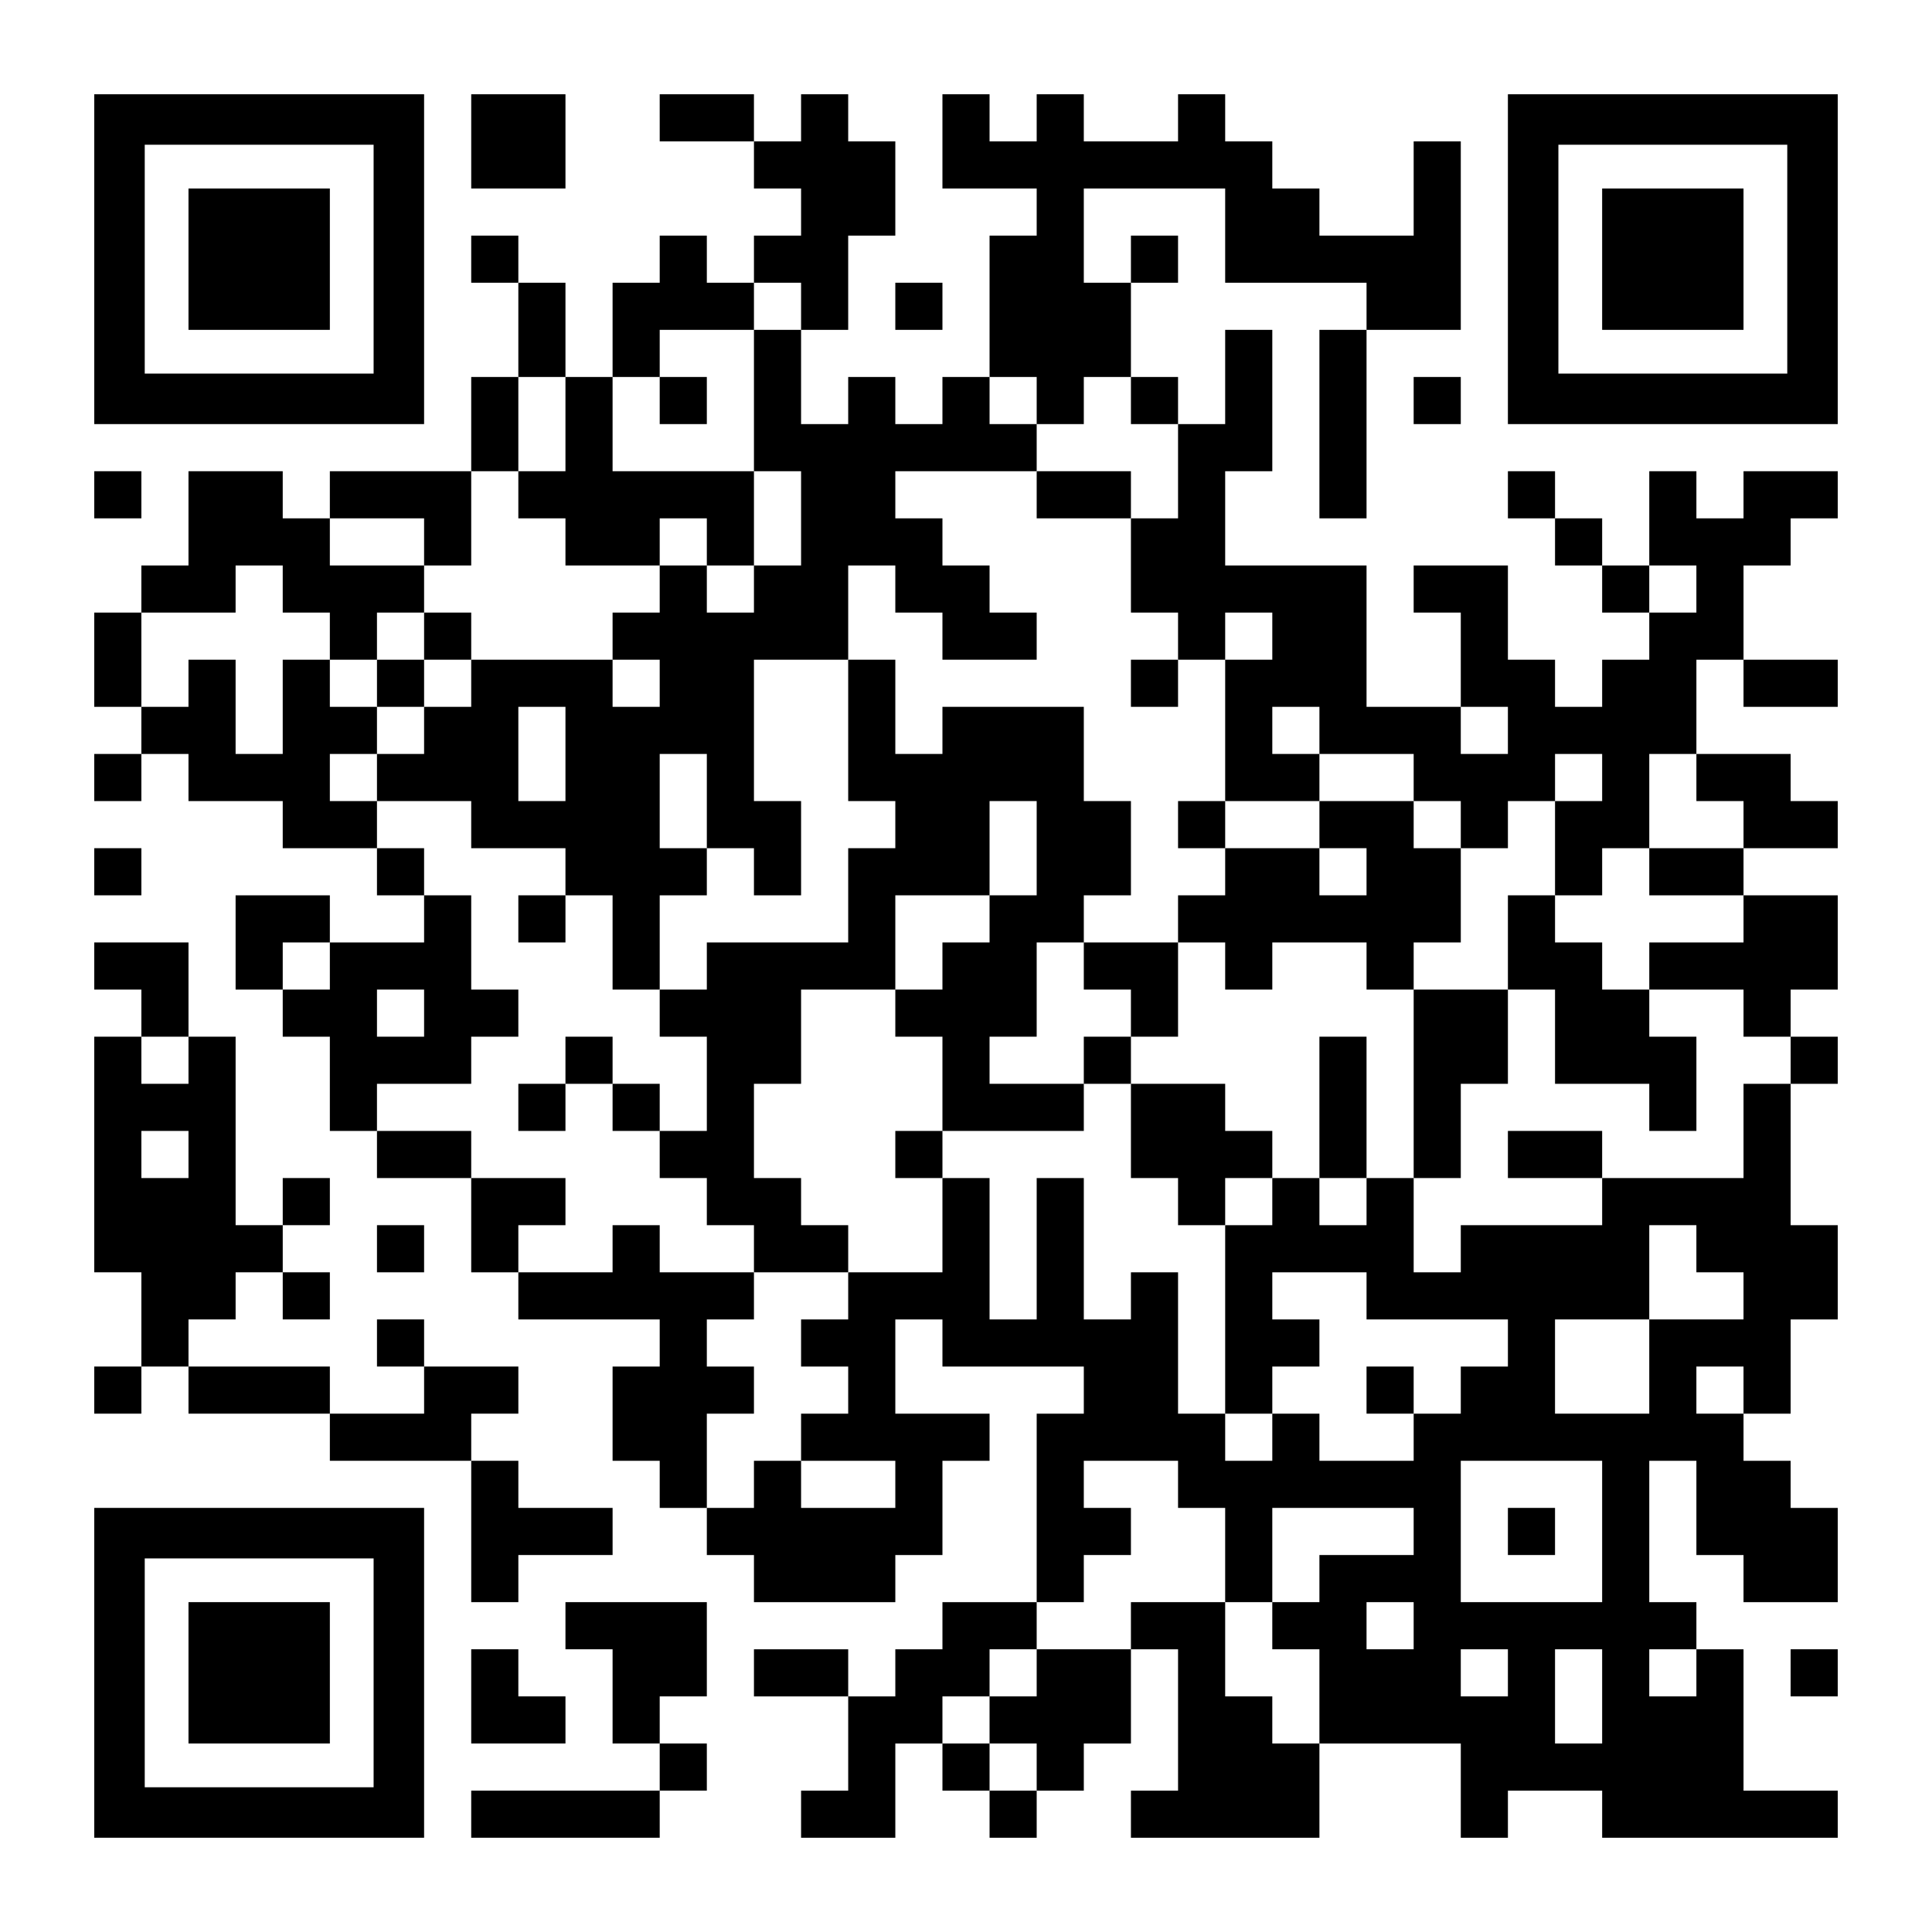 <?xml version="1.0" encoding="UTF-8" standalone="yes"?>
<svg version="1.0" xmlns="http://www.w3.org/2000/svg" width="1148px" height="1148px" viewBox="0 0 1148 1148" preserveAspectRatio="xMidYMid meet">
  <g transform="translate(0,1148) scale(0.1,-0.1)" fill="#000000" stroke="none">
    <path d="M560 9940 l0 -980 980 0 980 0 0 980 0 980 -980 0 -980 0 0 -980z
m1660 0 l0 -680 -680 0 -680 0 0 680 0 680 680 0 680 0 0 -680z"/>
    <path d="M1120 9940 l0 -420 420 0 420 0 0 420 0 420 -420 0 -420 0 0 -420z"/>
    <path d="M2800 10640 l0 -280 280 0 280 0 0 280 0 280 -280 0 -280 0 0 -280z"/>
    <path d="M3920 10780 l0 -140 280 0 280 0 0 -140 0 -140 140 0 140 0 0 -140 0
-140 -140 0 -140 0 0 -140 0 -140 -140 0 -140 0 0 140 0 140 -140 0 -140 0 0
-140 0 -140 -140 0 -140 0 0 -280 0 -280 -140 0 -140 0 0 280 0 280 -140 0
-140 0 0 140 0 140 -140 0 -140 0 0 -140 0 -140 140 0 140 0 0 -280 0 -280
-140 0 -140 0 0 -280 0 -280 -420 0 -420 0 0 -140 0 -140 -140 0 -140 0 0 140
0 140 -280 0 -280 0 0 -280 0 -280 -140 0 -140 0 0 -140 0 -140 -140 0 -140 0
0 -280 0 -280 140 0 140 0 0 -140 0 -140 -140 0 -140 0 0 -140 0 -140 140 0
140 0 0 140 0 140 140 0 140 0 0 -140 0 -140 280 0 280 0 0 -140 0 -140 280 0
280 0 0 -140 0 -140 140 0 140 0 0 -140 0 -140 -280 0 -280 0 0 140 0 140
-280 0 -280 0 0 -280 0 -280 140 0 140 0 0 -140 0 -140 140 0 140 0 0 -280 0
-280 140 0 140 0 0 -140 0 -140 280 0 280 0 0 -280 0 -280 140 0 140 0 0 -140
0 -140 420 0 420 0 0 -140 0 -140 -140 0 -140 0 0 -280 0 -280 140 0 140 0 0
-140 0 -140 140 0 140 0 0 -140 0 -140 140 0 140 0 0 -140 0 -140 420 0 420 0
0 140 0 140 140 0 140 0 0 280 0 280 140 0 140 0 0 140 0 140 -280 0 -280 0 0
280 0 280 140 0 140 0 0 -140 0 -140 420 0 420 0 0 -140 0 -140 -140 0 -140 0
0 -560 0 -560 -280 0 -280 0 0 -140 0 -140 -140 0 -140 0 0 -140 0 -140 -140
0 -140 0 0 140 0 140 -280 0 -280 0 0 -140 0 -140 280 0 280 0 0 -280 0 -280
-140 0 -140 0 0 -140 0 -140 280 0 280 0 0 280 0 280 140 0 140 0 0 -140 0
-140 140 0 140 0 0 -140 0 -140 140 0 140 0 0 140 0 140 140 0 140 0 0 140 0
140 140 0 140 0 0 280 0 280 140 0 140 0 0 -420 0 -420 -140 0 -140 0 0 -140
0 -140 560 0 560 0 0 280 0 280 420 0 420 0 0 -280 0 -280 140 0 140 0 0 140
0 140 280 0 280 0 0 -140 0 -140 700 0 700 0 0 140 0 140 -280 0 -280 0 0 420
0 420 -140 0 -140 0 0 140 0 140 -140 0 -140 0 0 420 0 420 140 0 140 0 0
-280 0 -280 140 0 140 0 0 -140 0 -140 280 0 280 0 0 280 0 280 -140 0 -140 0
0 140 0 140 -140 0 -140 0 0 140 0 140 140 0 140 0 0 280 0 280 140 0 140 0 0
280 0 280 -140 0 -140 0 0 420 0 420 140 0 140 0 0 140 0 140 -140 0 -140 0 0
140 0 140 140 0 140 0 0 280 0 280 -280 0 -280 0 0 140 0 140 280 0 280 0 0
140 0 140 -140 0 -140 0 0 140 0 140 -280 0 -280 0 0 280 0 280 140 0 140 0 0
-140 0 -140 280 0 280 0 0 140 0 140 -280 0 -280 0 0 280 0 280 140 0 140 0 0
140 0 140 140 0 140 0 0 140 0 140 -280 0 -280 0 0 -140 0 -140 -140 0 -140 0
0 140 0 140 -140 0 -140 0 0 -280 0 -280 -140 0 -140 0 0 140 0 140 -140 0
-140 0 0 140 0 140 -140 0 -140 0 0 -140 0 -140 140 0 140 0 0 -140 0 -140
140 0 140 0 0 -140 0 -140 140 0 140 0 0 -140 0 -140 -140 0 -140 0 0 -140 0
-140 -140 0 -140 0 0 140 0 140 -140 0 -140 0 0 280 0 280 -280 0 -280 0 0
-140 0 -140 140 0 140 0 0 -280 0 -280 -280 0 -280 0 0 420 0 420 -420 0 -420
0 0 280 0 280 140 0 140 0 0 420 0 420 -140 0 -140 0 0 -280 0 -280 -140 0
-140 0 0 140 0 140 -140 0 -140 0 0 280 0 280 140 0 140 0 0 140 0 140 -140 0
-140 0 0 -140 0 -140 -140 0 -140 0 0 280 0 280 420 0 420 0 0 -280 0 -280
420 0 420 0 0 -140 0 -140 -140 0 -140 0 0 -560 0 -560 140 0 140 0 0 560 0
560 280 0 280 0 0 560 0 560 -140 0 -140 0 0 -280 0 -280 -280 0 -280 0 0 140
0 140 -140 0 -140 0 0 140 0 140 -140 0 -140 0 0 140 0 140 -140 0 -140 0 0
-140 0 -140 -280 0 -280 0 0 140 0 140 -140 0 -140 0 0 -140 0 -140 -140 0
-140 0 0 140 0 140 -140 0 -140 0 0 -280 0 -280 280 0 280 0 0 -140 0 -140
-140 0 -140 0 0 -420 0 -420 -140 0 -140 0 0 -140 0 -140 -140 0 -140 0 0 140
0 140 -140 0 -140 0 0 -140 0 -140 -140 0 -140 0 0 280 0 280 140 0 140 0 0
280 0 280 140 0 140 0 0 280 0 280 -140 0 -140 0 0 140 0 140 -140 0 -140 0 0
-140 0 -140 -140 0 -140 0 0 140 0 140 -280 0 -280 0 0 -140z m840 -1120 l0
-140 -140 0 -140 0 0 -420 0 -420 140 0 140 0 0 -280 0 -280 -140 0 -140 0 0
-140 0 -140 -140 0 -140 0 0 140 0 140 -140 0 -140 0 0 -140 0 -140 -140 0
-140 0 0 -140 0 -140 140 0 140 0 0 -140 0 -140 -140 0 -140 0 0 140 0 140
-420 0 -420 0 0 -140 0 -140 -140 0 -140 0 0 -140 0 -140 -140 0 -140 0 0
-140 0 -140 280 0 280 0 0 -140 0 -140 280 0 280 0 0 -140 0 -140 140 0 140 0
0 -280 0 -280 140 0 140 0 0 280 0 280 140 0 140 0 0 140 0 140 -140 0 -140 0
0 280 0 280 140 0 140 0 0 -280 0 -280 140 0 140 0 0 -140 0 -140 140 0 140 0
0 280 0 280 -140 0 -140 0 0 420 0 420 280 0 280 0 0 280 0 280 140 0 140 0 0
-140 0 -140 140 0 140 0 0 -140 0 -140 280 0 280 0 0 140 0 140 -140 0 -140 0
0 140 0 140 -140 0 -140 0 0 140 0 140 -140 0 -140 0 0 140 0 140 420 0 420 0
0 140 0 140 -140 0 -140 0 0 140 0 140 140 0 140 0 0 -140 0 -140 140 0 140 0
0 140 0 140 140 0 140 0 0 -140 0 -140 140 0 140 0 0 -280 0 -280 -140 0 -140
0 0 -280 0 -280 140 0 140 0 0 -140 0 -140 140 0 140 0 0 140 0 140 140 0 140
0 0 -140 0 -140 -140 0 -140 0 0 -420 0 -420 280 0 280 0 0 140 0 140 -140 0
-140 0 0 140 0 140 140 0 140 0 0 -140 0 -140 280 0 280 0 0 -140 0 -140 140
0 140 0 0 -140 0 -140 140 0 140 0 0 140 0 140 140 0 140 0 0 140 0 140 140 0
140 0 0 -140 0 -140 -140 0 -140 0 0 -280 0 -280 140 0 140 0 0 140 0 140 140
0 140 0 0 280 0 280 140 0 140 0 0 -140 0 -140 140 0 140 0 0 -140 0 -140
-280 0 -280 0 0 -140 0 -140 280 0 280 0 0 -140 0 -140 -280 0 -280 0 0 -140
0 -140 280 0 280 0 0 -140 0 -140 140 0 140 0 0 -140 0 -140 -140 0 -140 0 0
-280 0 -280 -420 0 -420 0 0 -140 0 -140 -420 0 -420 0 0 -140 0 -140 -140 0
-140 0 0 280 0 280 -140 0 -140 0 0 -140 0 -140 -140 0 -140 0 0 140 0 140
-140 0 -140 0 0 -140 0 -140 -140 0 -140 0 0 -560 0 -560 140 0 140 0 0 140 0
140 140 0 140 0 0 140 0 140 -140 0 -140 0 0 140 0 140 280 0 280 0 0 -140 0
-140 420 0 420 0 0 -140 0 -140 -140 0 -140 0 0 -140 0 -140 -140 0 -140 0 0
-140 0 -140 -280 0 -280 0 0 140 0 140 -140 0 -140 0 0 -140 0 -140 -140 0
-140 0 0 140 0 140 -140 0 -140 0 0 420 0 420 -140 0 -140 0 0 -140 0 -140
-140 0 -140 0 0 420 0 420 -140 0 -140 0 0 -420 0 -420 -140 0 -140 0 0 420 0
420 -140 0 -140 0 0 -280 0 -280 -280 0 -280 0 0 -140 0 -140 -140 0 -140 0 0
-140 0 -140 140 0 140 0 0 -140 0 -140 -140 0 -140 0 0 -140 0 -140 280 0 280
0 0 -140 0 -140 -280 0 -280 0 0 140 0 140 -140 0 -140 0 0 -140 0 -140 -140
0 -140 0 0 280 0 280 140 0 140 0 0 140 0 140 -140 0 -140 0 0 140 0 140 140
0 140 0 0 140 0 140 -280 0 -280 0 0 140 0 140 -140 0 -140 0 0 -140 0 -140
-280 0 -280 0 0 140 0 140 140 0 140 0 0 140 0 140 -280 0 -280 0 0 140 0 140
-280 0 -280 0 0 140 0 140 280 0 280 0 0 140 0 140 140 0 140 0 0 140 0 140
-140 0 -140 0 0 280 0 280 -140 0 -140 0 0 140 0 140 -140 0 -140 0 0 140 0
140 -140 0 -140 0 0 140 0 140 140 0 140 0 0 140 0 140 -140 0 -140 0 0 140 0
140 -140 0 -140 0 0 -280 0 -280 -140 0 -140 0 0 280 0 280 -140 0 -140 0 0
-140 0 -140 -140 0 -140 0 0 280 0 280 280 0 280 0 0 140 0 140 140 0 140 0 0
-140 0 -140 140 0 140 0 0 -140 0 -140 140 0 140 0 0 140 0 140 140 0 140 0 0
140 0 140 -280 0 -280 0 0 140 0 140 280 0 280 0 0 -140 0 -140 140 0 140 0 0
280 0 280 140 0 140 0 0 280 0 280 140 0 140 0 0 -280 0 -280 -140 0 -140 0 0
-140 0 -140 140 0 140 0 0 -140 0 -140 280 0 280 0 0 140 0 140 140 0 140 0 0
-140 0 -140 140 0 140 0 0 280 0 280 -420 0 -420 0 0 280 0 280 140 0 140 0 0
140 0 140 280 0 280 0 0 140 0 140 140 0 140 0 0 -140z m5320 -1680 l0 -140
-140 0 -140 0 0 140 0 140 140 0 140 0 0 -140z m-6720 -980 l0 -280 -140 0
-140 0 0 280 0 280 140 0 140 0 0 -280z m5600 140 l0 -140 -140 0 -140 0 0
140 0 140 140 0 140 0 0 -140z m-7000 -1400 l0 -140 -140 0 -140 0 0 140 0
140 140 0 140 0 0 -140z m560 -280 l0 -140 -140 0 -140 0 0 140 0 140 140 0
140 0 0 -140z m7560 -1400 l0 -140 140 0 140 0 0 -140 0 -140 -280 0 -280 0 0
-280 0 -280 -280 0 -280 0 0 280 0 280 280 0 280 0 0 280 0 280 140 0 140 0 0
-140z m280 -840 l0 -140 -140 0 -140 0 0 140 0 140 140 0 140 0 0 -140z
m-3360 -560 l0 -140 140 0 140 0 0 -280 0 -280 140 0 140 0 0 280 0 280 420 0
420 0 0 -140 0 -140 -280 0 -280 0 0 -140 0 -140 -140 0 -140 0 0 -140 0 -140
140 0 140 0 0 -280 0 -280 -140 0 -140 0 0 140 0 140 -140 0 -140 0 0 280 0
280 -280 0 -280 0 0 -140 0 -140 -280 0 -280 0 0 -140 0 -140 -140 0 -140 0 0
-140 0 -140 140 0 140 0 0 -140 0 -140 -140 0 -140 0 0 140 0 140 -140 0 -140
0 0 140 0 140 140 0 140 0 0 140 0 140 140 0 140 0 0 140 0 140 140 0 140 0 0
140 0 140 140 0 140 0 0 140 0 140 -140 0 -140 0 0 140 0 140 280 0 280 0 0
-140z m2520 -280 l0 -420 -420 0 -420 0 0 420 0 420 420 0 420 0 0 -420z
m-1120 -560 l0 -140 -140 0 -140 0 0 140 0 140 140 0 140 0 0 -140z m560 -280
l0 -140 -140 0 -140 0 0 140 0 140 140 0 140 0 0 -140z m560 -140 l0 -280
-140 0 -140 0 0 280 0 280 140 0 140 0 0 -280z m560 140 l0 -140 -140 0 -140
0 0 140 0 140 140 0 140 0 0 -140z"/>
    <path d="M3920 9100 l0 -140 140 0 140 0 0 140 0 140 -140 0 -140 0 0 -140z"/>
    <path d="M6160 8540 l0 -140 280 0 280 0 0 140 0 140 -280 0 -280 0 0 -140z"/>
    <path d="M2520 7700 l0 -140 -140 0 -140 0 0 -140 0 -140 140 0 140 0 0 140 0
140 140 0 140 0 0 140 0 140 -140 0 -140 0 0 -140z"/>
    <path d="M5040 7140 l0 -420 140 0 140 0 0 -140 0 -140 -140 0 -140 0 0 -280
0 -280 -420 0 -420 0 0 -140 0 -140 -140 0 -140 0 0 -140 0 -140 140 0 140 0
0 -280 0 -280 -140 0 -140 0 0 140 0 140 -140 0 -140 0 0 140 0 140 -140 0
-140 0 0 -140 0 -140 -140 0 -140 0 0 -140 0 -140 140 0 140 0 0 140 0 140
140 0 140 0 0 -140 0 -140 140 0 140 0 0 -140 0 -140 140 0 140 0 0 -140 0
-140 140 0 140 0 0 -140 0 -140 280 0 280 0 0 140 0 140 -140 0 -140 0 0 140
0 140 -140 0 -140 0 0 280 0 280 140 0 140 0 0 280 0 280 280 0 280 0 0 -140
0 -140 140 0 140 0 0 -280 0 -280 -140 0 -140 0 0 -140 0 -140 140 0 140 0 0
140 0 140 420 0 420 0 0 140 0 140 140 0 140 0 0 -280 0 -280 140 0 140 0 0
-140 0 -140 140 0 140 0 0 140 0 140 140 0 140 0 0 140 0 140 -140 0 -140 0 0
140 0 140 -280 0 -280 0 0 140 0 140 140 0 140 0 0 280 0 280 140 0 140 0 0
-140 0 -140 140 0 140 0 0 140 0 140 280 0 280 0 0 -140 0 -140 140 0 140 0 0
-560 0 -560 140 0 140 0 0 280 0 280 140 0 140 0 0 280 0 280 140 0 140 0 0
-280 0 -280 280 0 280 0 0 -140 0 -140 140 0 140 0 0 280 0 280 -140 0 -140 0
0 140 0 140 -140 0 -140 0 0 140 0 140 -140 0 -140 0 0 140 0 140 -140 0 -140
0 0 -280 0 -280 -280 0 -280 0 0 140 0 140 140 0 140 0 0 280 0 280 -140 0
-140 0 0 140 0 140 -280 0 -280 0 0 -140 0 -140 -280 0 -280 0 0 140 0 140
-140 0 -140 0 0 -140 0 -140 140 0 140 0 0 -140 0 -140 -140 0 -140 0 0 -140
0 -140 -280 0 -280 0 0 140 0 140 140 0 140 0 0 280 0 280 -140 0 -140 0 0
280 0 280 -420 0 -420 0 0 -140 0 -140 -140 0 -140 0 0 280 0 280 -140 0 -140
0 0 -420z m1120 -700 l0 -280 -140 0 -140 0 0 -140 0 -140 -140 0 -140 0 0
-140 0 -140 -140 0 -140 0 0 280 0 280 280 0 280 0 0 280 0 280 140 0 140 0 0
-280z m1960 -140 l0 -140 -140 0 -140 0 0 140 0 140 140 0 140 0 0 -140z
m-1680 -560 l0 -140 140 0 140 0 0 -140 0 -140 -140 0 -140 0 0 -140 0 -140
-280 0 -280 0 0 140 0 140 140 0 140 0 0 280 0 280 140 0 140 0 0 -140z"/>
    <path d="M6720 7420 l0 -140 140 0 140 0 0 140 0 140 -140 0 -140 0 0 -140z"/>
    <path d="M3080 6020 l0 -140 140 0 140 0 0 140 0 140 -140 0 -140 0 0 -140z"/>
    <path d="M7840 4900 l0 -420 140 0 140 0 0 420 0 420 -140 0 -140 0 0 -420z"/>
    <path d="M8960 4620 l0 -140 280 0 280 0 0 140 0 140 -280 0 -280 0 0 -140z"/>
    <path d="M8120 3220 l0 -140 140 0 140 0 0 140 0 140 -140 0 -140 0 0 -140z"/>
    <path d="M8960 2380 l0 -140 140 0 140 0 0 140 0 140 -140 0 -140 0 0 -140z"/>
    <path d="M8960 9940 l0 -980 980 0 980 0 0 980 0 980 -980 0 -980 0 0 -980z
m1660 0 l0 -680 -680 0 -680 0 0 680 0 680 680 0 680 0 0 -680z"/>
    <path d="M9520 9940 l0 -420 420 0 420 0 0 420 0 420 -420 0 -420 0 0 -420z"/>
    <path d="M5320 9660 l0 -140 140 0 140 0 0 140 0 140 -140 0 -140 0 0 -140z"/>
    <path d="M8400 9100 l0 -140 140 0 140 0 0 140 0 140 -140 0 -140 0 0 -140z"/>
    <path d="M560 8540 l0 -140 140 0 140 0 0 140 0 140 -140 0 -140 0 0 -140z"/>
    <path d="M560 6300 l0 -140 140 0 140 0 0 140 0 140 -140 0 -140 0 0 -140z"/>
    <path d="M560 5740 l0 -140 140 0 140 0 0 -140 0 -140 -140 0 -140 0 0 -700 0
-700 140 0 140 0 0 -280 0 -280 -140 0 -140 0 0 -140 0 -140 140 0 140 0 0
140 0 140 140 0 140 0 0 -140 0 -140 420 0 420 0 0 -140 0 -140 420 0 420 0 0
-420 0 -420 140 0 140 0 0 140 0 140 280 0 280 0 0 140 0 140 -280 0 -280 0 0
140 0 140 -140 0 -140 0 0 140 0 140 140 0 140 0 0 140 0 140 -280 0 -280 0 0
140 0 140 -140 0 -140 0 0 -140 0 -140 140 0 140 0 0 -140 0 -140 -280 0 -280
0 0 140 0 140 -420 0 -420 0 0 140 0 140 140 0 140 0 0 140 0 140 140 0 140 0
0 -140 0 -140 140 0 140 0 0 140 0 140 -140 0 -140 0 0 140 0 140 140 0 140 0
0 140 0 140 -140 0 -140 0 0 -140 0 -140 -140 0 -140 0 0 560 0 560 -140 0
-140 0 0 280 0 280 -280 0 -280 0 0 -140z m560 -560 l0 -140 -140 0 -140 0 0
140 0 140 140 0 140 0 0 -140z m0 -560 l0 -140 -140 0 -140 0 0 140 0 140 140
0 140 0 0 -140z"/>
    <path d="M2240 4060 l0 -140 140 0 140 0 0 140 0 140 -140 0 -140 0 0 -140z"/>
    <path d="M560 1540 l0 -980 980 0 980 0 0 980 0 980 -980 0 -980 0 0 -980z
m1660 0 l0 -680 -680 0 -680 0 0 680 0 680 680 0 680 0 0 -680z"/>
    <path d="M1120 1540 l0 -420 420 0 420 0 0 420 0 420 -420 0 -420 0 0 -420z"/>
    <path d="M3360 1820 l0 -140 140 0 140 0 0 -280 0 -280 140 0 140 0 0 -140 0
-140 -560 0 -560 0 0 -140 0 -140 560 0 560 0 0 140 0 140 140 0 140 0 0 140
0 140 -140 0 -140 0 0 140 0 140 140 0 140 0 0 280 0 280 -420 0 -420 0 0
-140z"/>
    <path d="M2800 1400 l0 -280 280 0 280 0 0 140 0 140 -140 0 -140 0 0 140 0
140 -140 0 -140 0 0 -280z"/>
    <path d="M10640 1540 l0 -140 140 0 140 0 0 140 0 140 -140 0 -140 0 0 -140z"/>
  </g>
</svg>